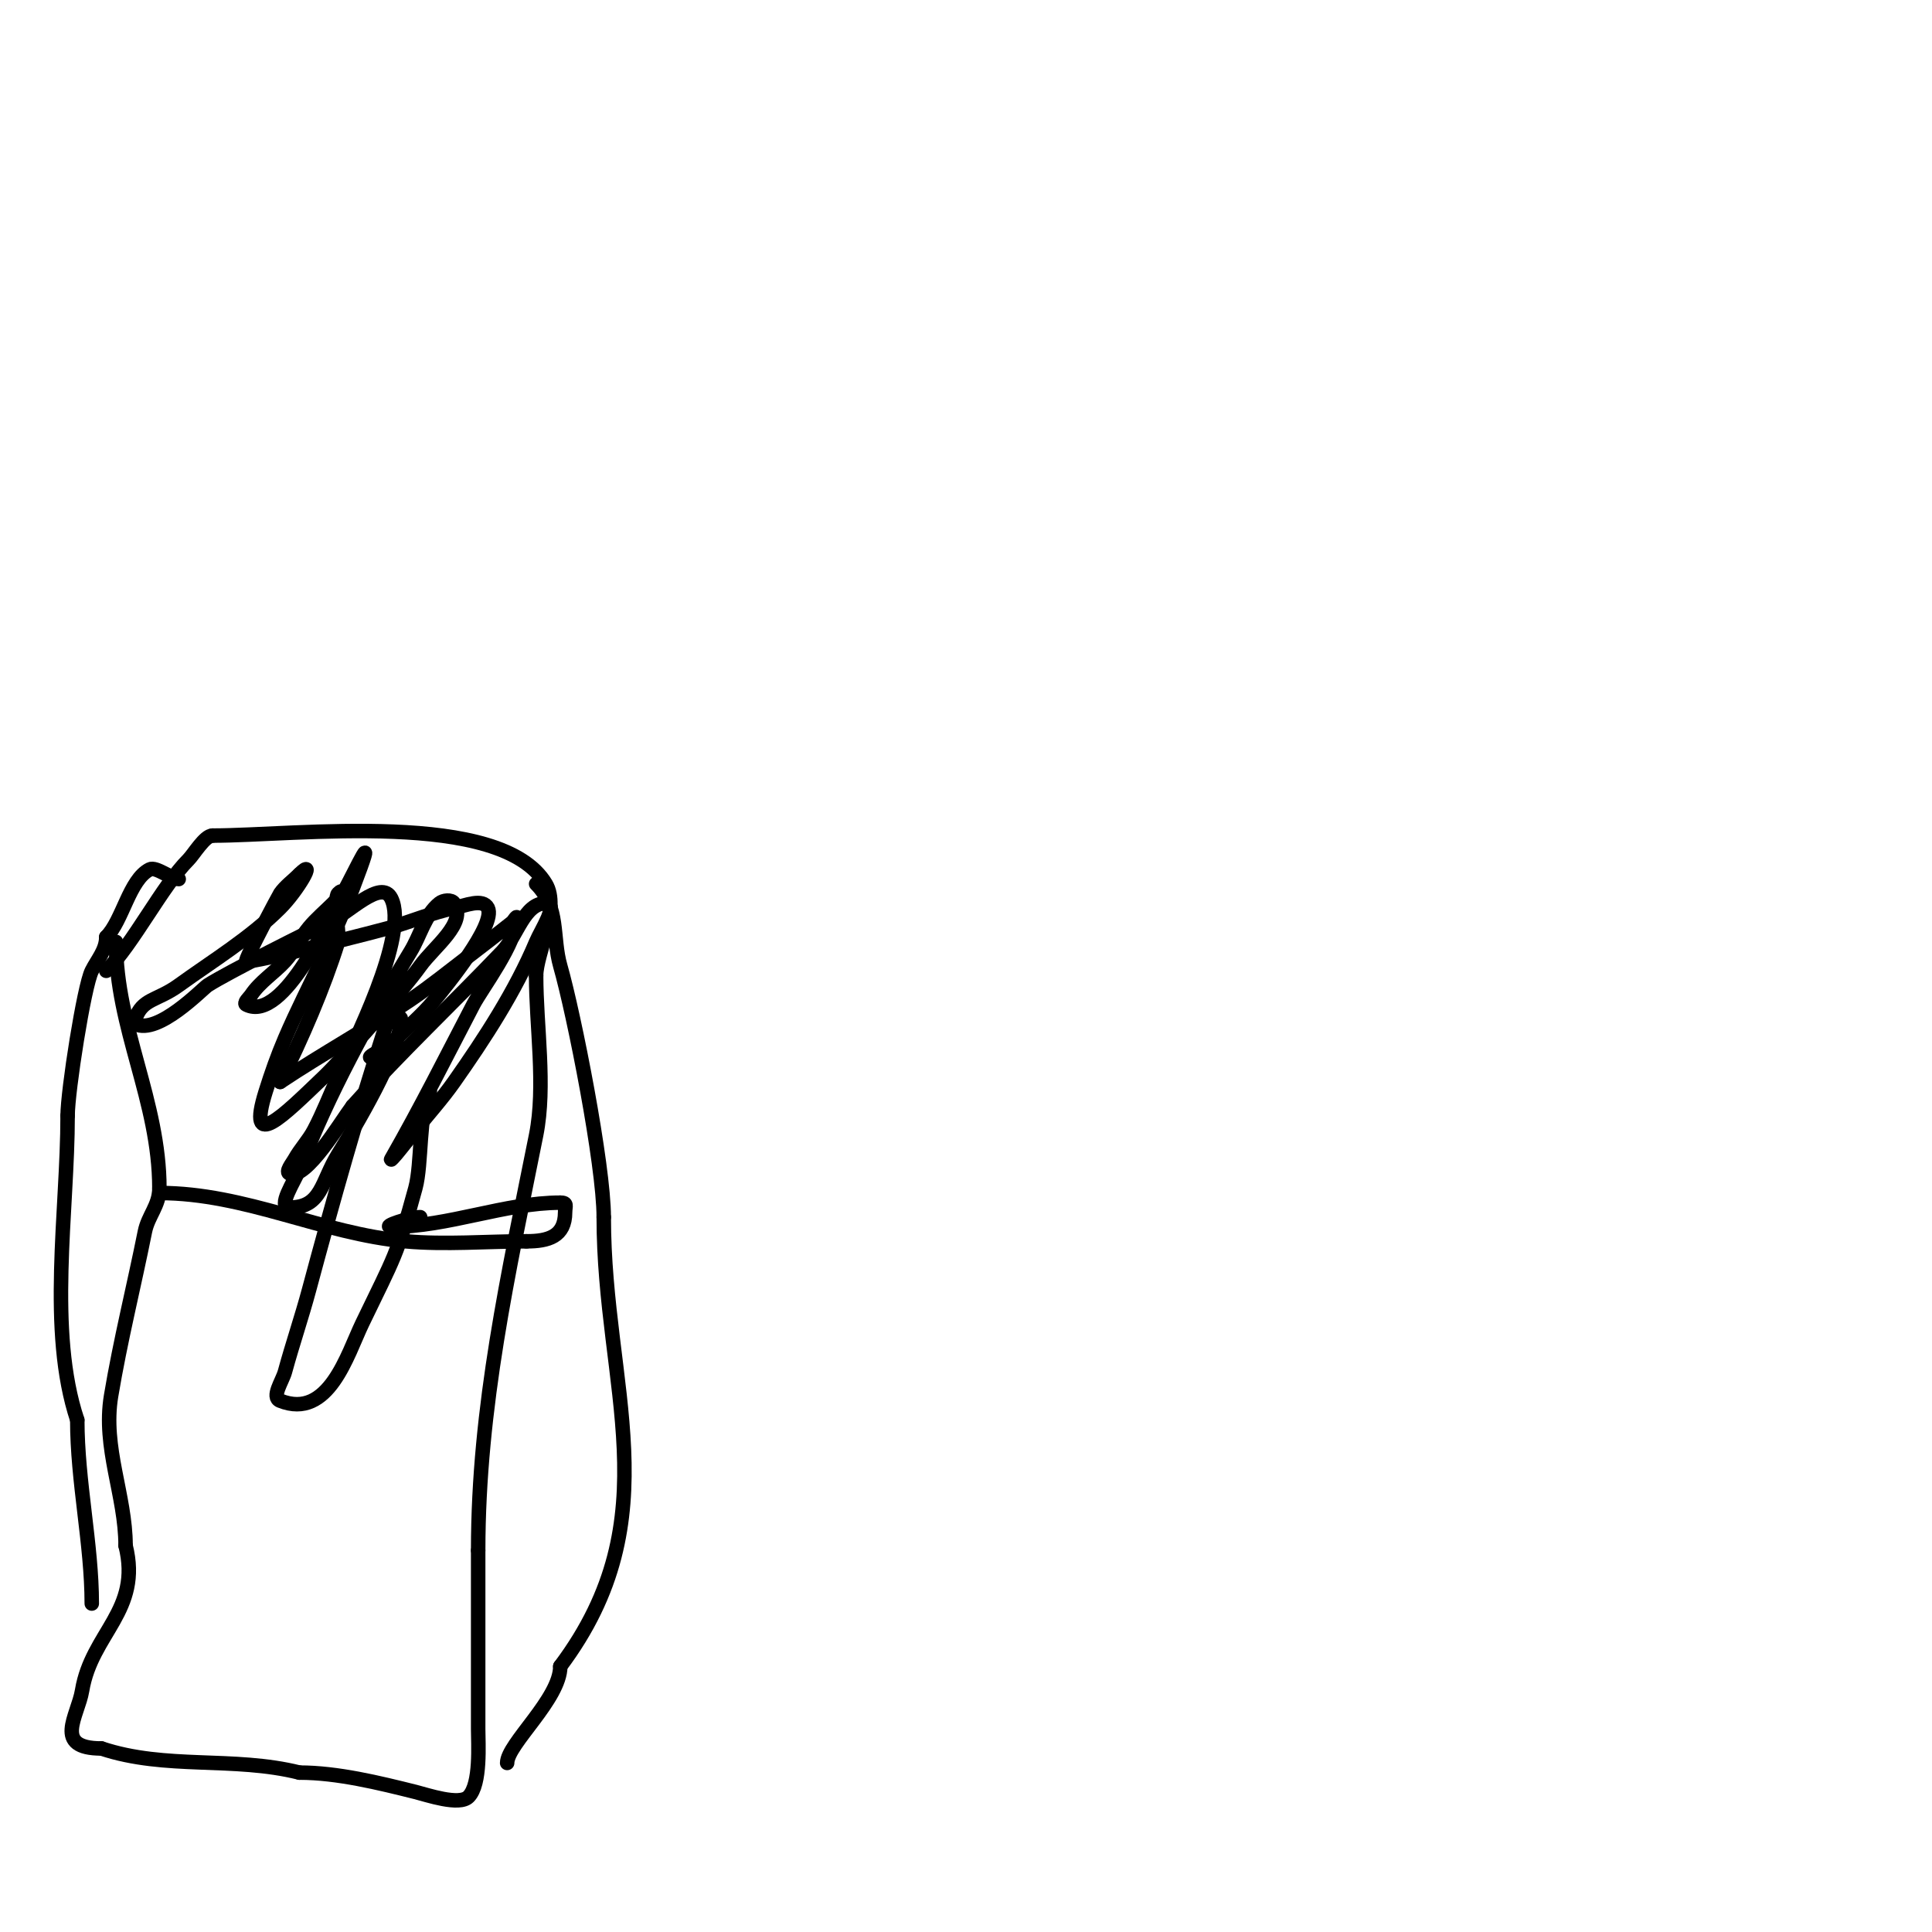 <svg viewBox='0 0 400 400' version='1.1' xmlns='http://www.w3.org/2000/svg' xmlns:xlink='http://www.w3.org/1999/xlink'><g fill='none' stroke='#000000' stroke-width='3' stroke-linecap='round' stroke-linejoin='round'><path d='M24,195c0,17.797 9,32.959 9,51'/><path d='M33,246c0,3.596 -2.334,5.671 -3,9c-2.226,11.13 -5.09,22.541 -7,34c-1.792,10.749 3,20.572 3,31'/><path d='M26,320c3.378,13.513 -7.008,18.051 -9,30c-0.88,5.279 -6.145,12 4,12'/><path d='M21,362c13.327,4.442 27.335,1.584 41,5'/><path d='M62,367c7.862,0 16.499,2.125 24,4c2.437,0.609 9.086,2.914 11,1c2.599,-2.599 2,-11.069 2,-14c0,-12.333 0,-24.667 0,-37'/><path d='M99,321c0,-29.788 6.294,-57.469 12,-86c2.024,-10.12 0,-22.604 0,-33'/><path d='M111,202c0,-4.513 4.982,-14.03 2,-19c-9.294,-15.49 -51.644,-10 -69,-10'/><path d='M44,173c-1.615,0 -3.892,3.892 -5,5c-5.342,5.342 -11.435,17.435 -17,23'/><path d='M22,201'/><path d='M33,247c17.837,0 33.612,8.419 51,10c8.13,0.739 16.792,0 25,0'/><path d='M109,257c4.472,0 8,-0.969 8,-6c0,-1.333 0.567,-2 -1,-2'/><path d='M116,249c-11.409,0 -23.247,5 -35,5c-2.108,0 3.892,-2 6,-2'/><path d='M80,219c-1,0 -2,0 -3,0c-1.667,0 2.821,-1.821 4,-3c3,-3 6.313,-5.716 9,-9c2.23,-2.726 12.733,-15.535 11,-19c-1.044,-2.087 -4.717,-0.481 -7,0c-4.437,0.934 -8.653,2.712 -13,4c-1.52,0.45 -28.966,7.517 -30,7c-0.433,-0.217 6.875,-13.822 7,-14c1.081,-1.545 2.667,-2.667 4,-4'/><path d='M62,181c3.693,-3.693 -0.307,3.307 -4,7c-6.223,6.223 -13.866,10.848 -21,16c-4.543,3.281 -7.563,2.688 -9,7c-0.105,0.316 -0.298,0.851 0,1c4.71,2.355 13.917,-7.296 15,-8c4.04,-2.626 21.681,-11.468 25,-13c4.215,-1.946 10.924,-9.153 13,-5c3.766,7.531 -8.043,30.549 -11,37c-1.678,3.661 -3.115,7.44 -5,11c-1.125,2.124 -2.833,3.899 -4,6c-0.512,0.921 -2,2.667 -1,3c3.476,1.159 10.344,-10.459 13,-14'/><path d='M73,229c9.903,-11.068 20.746,-21.257 31,-32c3.096,-3.244 4.515,-10 9,-10c2.749,0 -0.933,5.467 -2,8c-4.313,10.243 -10.672,20.008 -17,29c-2.457,3.491 -5.333,6.667 -8,10c-1.333,1.667 -2.634,3.36 -4,5c-0.302,0.362 -1.234,1.409 -1,1c6.051,-10.589 11.361,-21.193 17,-32c1.735,-3.325 9,-12.85 9,-18c0,-0.471 -0.632,0.706 -1,1c-2.968,2.374 -5.977,4.697 -9,7c-3.977,3.03 -7.865,6.188 -12,9c-8.773,5.966 -18.161,11.107 -27,17'/><path d='M58,224c4.465,-8.93 9.026,-19.485 12,-29c0.33,-1.057 -0.949,-9.051 0,-10c1.302,-1.302 0.302,0.698 -1,2c-1.667,1.667 -3.491,3.189 -5,5c-1.836,2.203 -3.062,4.886 -5,7c-2.23,2.432 -5.17,4.254 -7,7c-0.413,0.62 -1.667,1.667 -1,2c7.75,3.875 17.629,-18.732 20,-23c2.72,-4.896 7.618,-15.746 2,-1c-1.807,4.745 -4,9.333 -6,14'/><path d='M67,198c-2.667,5.667 -5.533,11.244 -8,17c-1.537,3.586 -2.836,7.276 -4,11c-4.003,12.809 3.624,5.012 12,-3c4.188,-4.006 16.306,-17.829 20,-23c2.861,-4.005 9.73,-8.905 7,-13c-0.555,-0.832 -2.219,-0.625 -3,0c-3.035,2.428 -3.979,6.679 -6,10c-8.736,14.353 -16.894,29.298 -23,45c-0.996,2.562 -4.749,8 -2,8c6.644,0 6.482,-5.317 10,-11c3.219,-5.201 13,-21.474 13,-28c0,-1.054 -2,0.667 -3,1'/><path d='M80,212c-5.862,18.171 -11.052,36.559 -16,55c-1.531,5.705 -3.446,11.301 -5,17c-0.533,1.956 -2.883,5.247 -1,6c10.044,4.018 13.92,-9.603 17,-16c6.754,-14.027 7.155,-13.901 11,-28c1.396,-5.117 0.627,-15.255 3,-20'/><path d='M111,183c4.88,4.88 3.282,10.988 5,17c2.878,10.074 9,41.106 9,52'/><path d='M125,252c0,35.106 14.157,62.123 -9,93'/><path d='M116,345c0,6.746 -11,16.089 -11,20'/><path d='M37,182c-1.536,0 -4.701,-2.649 -6,-2c-4.226,2.113 -5.599,10.599 -9,14'/><path d='M22,194c0,2.706 -1.856,4.712 -3,7c-1.604,3.208 -5,24.906 -5,30'/><path d='M14,231c0,19.811 -4.172,44.485 2,63'/><path d='M16,294c0,12.767 3,25.703 3,38'/></g>
</svg>